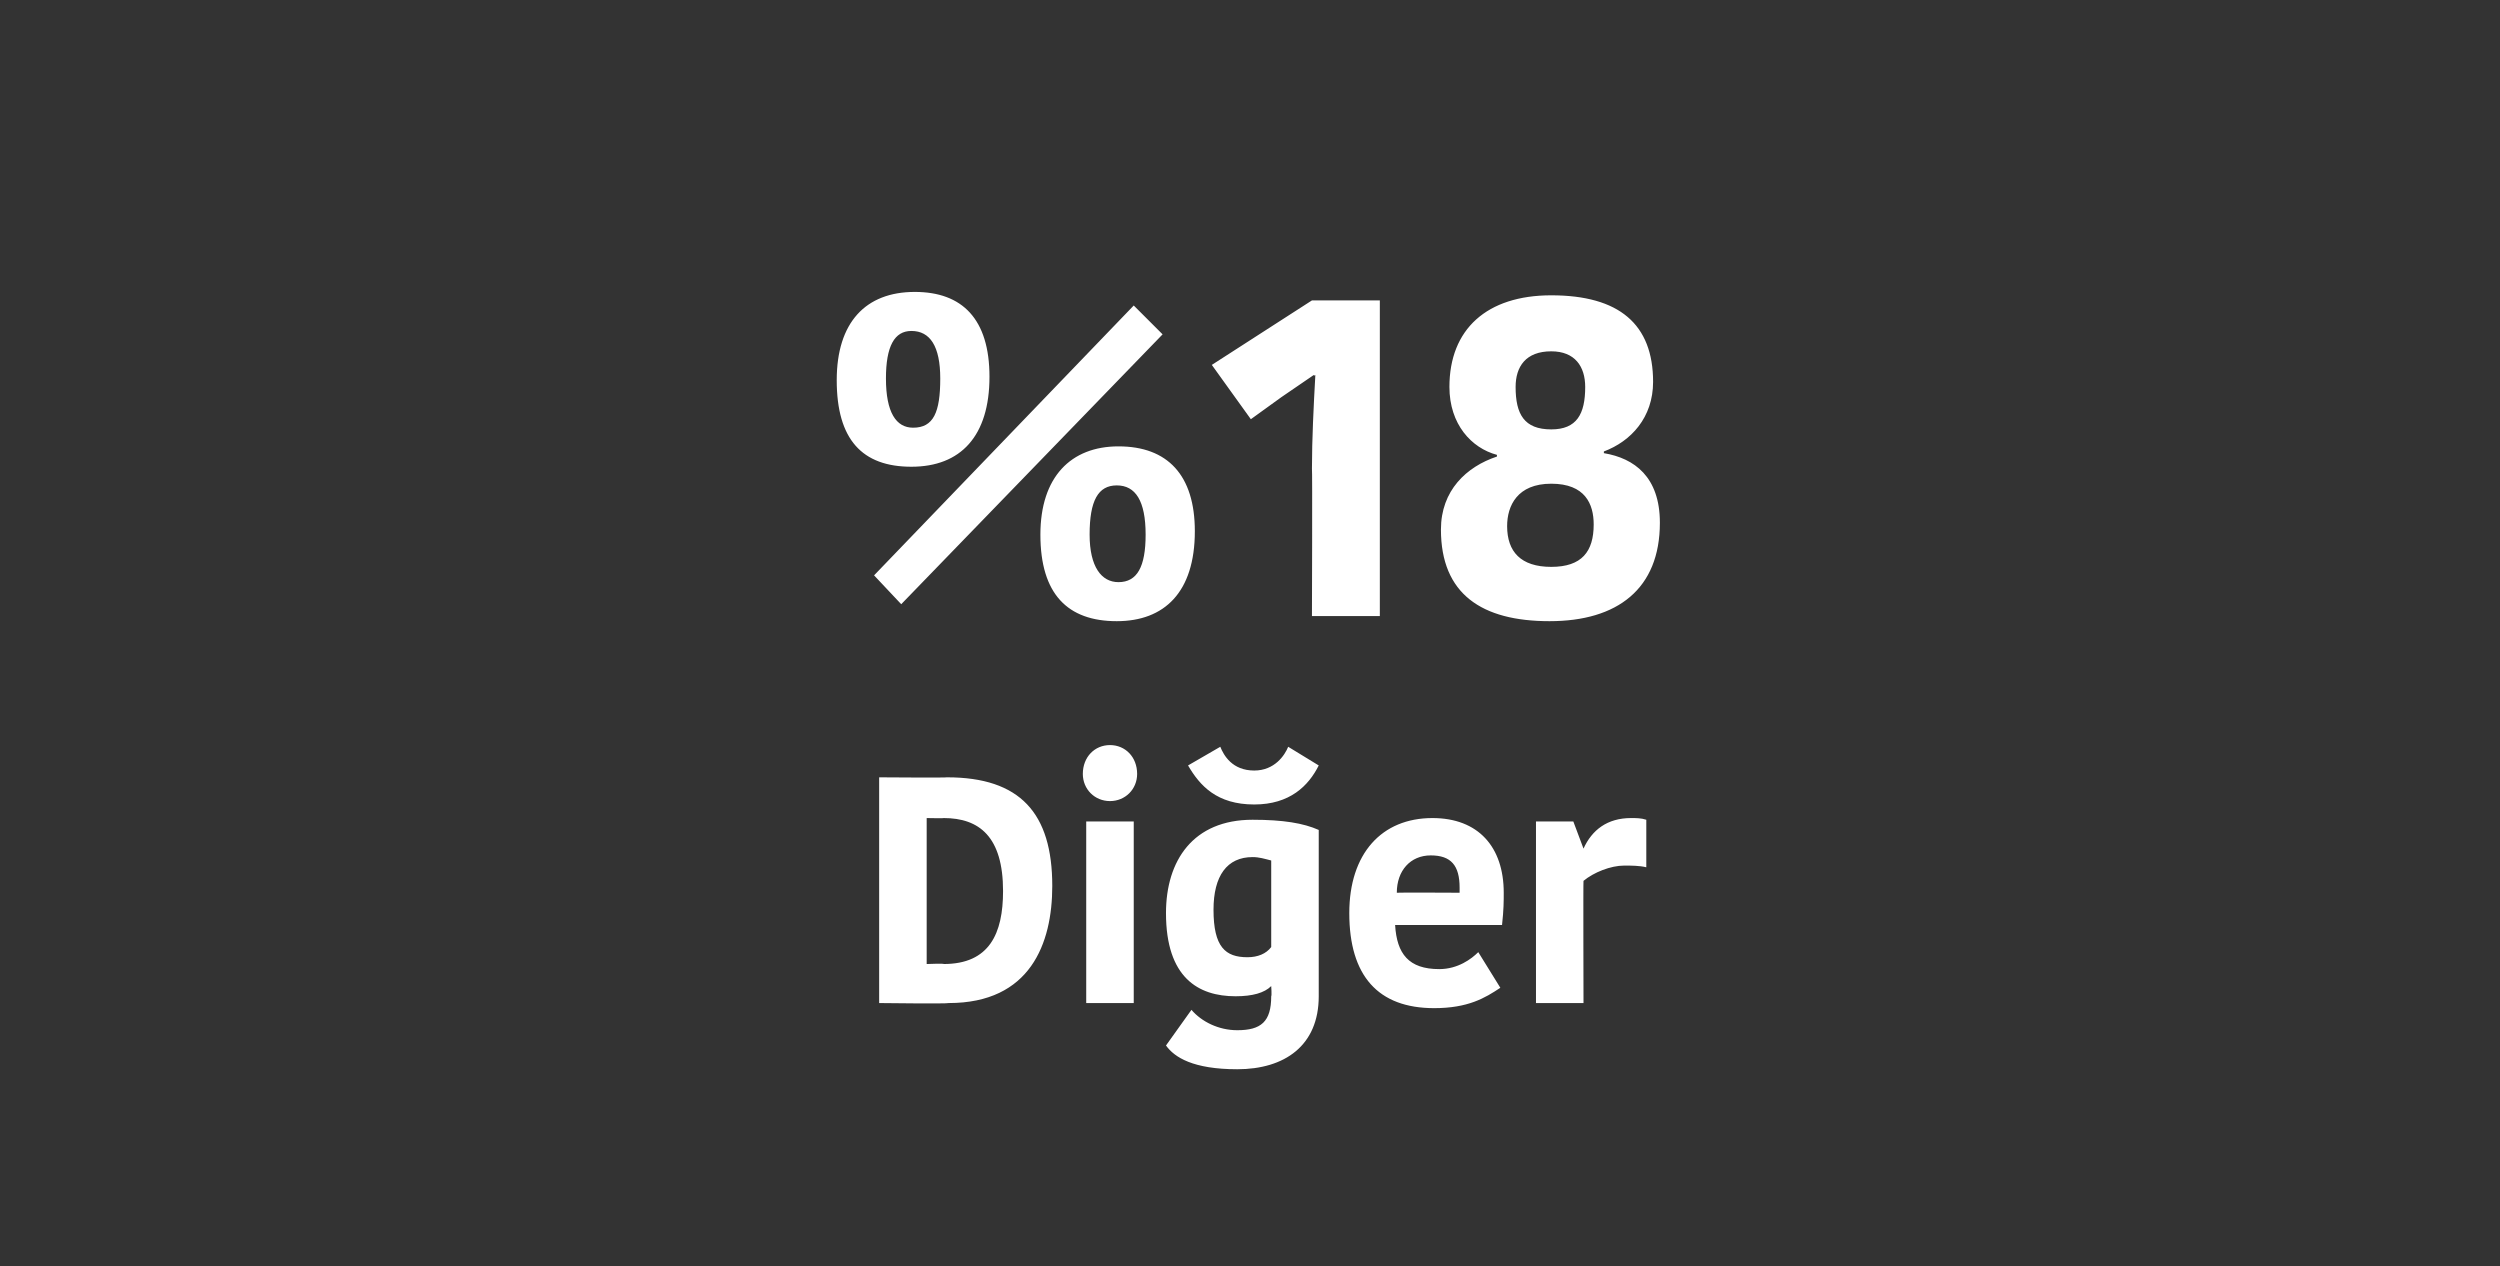 <?xml version="1.0" standalone="no"?><!DOCTYPE svg PUBLIC "-//W3C//DTD SVG 1.1//EN" "http://www.w3.org/Graphics/SVG/1.1/DTD/svg11.dtd"><svg xmlns="http://www.w3.org/2000/svg" version="1.1" width="147.3px" height="74.6px" viewBox="0 0 147.3 74.6"><rect x="0" y="0" width="147.3" height="74.6" fill="#333333" stroke="none"/>  <desc>%18 Di er</desc>  <defs/>  <g id="Polygon29673">    <path d="M 51.8 45.8 C 51.8 45.8 55.82 45.83 55.8 45.8 C 60.1 45.8 62 47.9 62 52.2 C 62 55.6 60.7 59.1 55.9 59.1 C 55.86 59.15 51.8 59.1 51.8 59.1 L 51.8 45.8 Z M 54.6 56.8 C 54.6 56.8 55.64 56.76 55.6 56.8 C 58.3 56.8 59.1 55 59.1 52.5 C 59.1 49.3 57.7 48.2 55.6 48.2 C 55.62 48.22 54.6 48.2 54.6 48.2 L 54.6 56.8 Z M 64 48.4 L 66.8 48.4 L 66.8 59.1 L 64 59.1 L 64 48.4 Z M 65.4 43.9 C 66.3 43.9 67 44.6 67 45.6 C 67 46.5 66.3 47.2 65.4 47.2 C 64.5 47.2 63.8 46.5 63.8 45.6 C 63.8 44.6 64.5 43.9 65.4 43.9 Z M 77.7 58.7 C 77.7 61.6 75.7 63 72.9 63 C 70.3 63 69.2 62.3 68.7 61.6 C 68.7 61.6 70.2 59.5 70.2 59.5 C 70.8 60.2 71.8 60.7 72.9 60.7 C 74.3 60.7 74.9 60.2 74.9 58.7 C 74.94 58.66 74.9 58.1 74.9 58.1 C 74.9 58.1 74.87 58.1 74.9 58.1 C 74.5 58.5 73.8 58.7 72.8 58.7 C 70.6 58.7 68.7 57.6 68.7 53.8 C 68.7 50.7 70.3 48.3 73.8 48.3 C 75.6 48.3 76.8 48.5 77.7 48.9 C 77.7 48.9 77.7 58.7 77.7 58.7 Z M 73.8 50.5 C 72.3 50.5 71.5 51.6 71.5 53.6 C 71.5 55.8 72.2 56.4 73.5 56.4 C 74.1 56.4 74.6 56.2 74.9 55.8 C 74.9 55.8 74.9 50.7 74.9 50.7 C 74.5 50.6 74.2 50.5 73.8 50.5 Z M 77.7 45.1 C 77.7 45.1 75.9 44 75.9 44 C 75.7 44.5 75.1 45.4 73.9 45.4 C 72.6 45.4 72.1 44.5 71.9 44 C 71.9 44 70 45.1 70 45.1 C 70.7 46.3 71.7 47.4 73.9 47.4 C 76 47.4 77.1 46.3 77.7 45.1 Z M 88.4 58.2 C 87.5 58.8 86.5 59.4 84.5 59.4 C 81.2 59.4 79.5 57.5 79.5 53.8 C 79.5 50.3 81.4 48.2 84.4 48.2 C 87.1 48.2 88.6 49.9 88.6 52.6 C 88.6 53.1 88.6 53.6 88.5 54.5 C 88.5 54.5 82.2 54.5 82.2 54.5 C 82.3 56.2 83 57.1 84.8 57.1 C 85.9 57.1 86.7 56.5 87.1 56.1 C 87.1 56.1 88.4 58.2 88.4 58.2 Z M 82.3 52.6 C 82.3 52.58 86 52.6 86 52.6 C 86 52.6 86 52.29 86 52.3 C 86 51 85.5 50.4 84.3 50.4 C 83.1 50.4 82.3 51.3 82.3 52.6 Z M 97 51.1 C 96.6 51 96.1 51 95.7 51 C 94.9 51 93.9 51.4 93.3 51.9 C 93.28 51.87 93.3 59.1 93.3 59.1 L 90.5 59.1 L 90.5 48.4 L 92.7 48.4 L 93.3 50 C 93.3 50 93.34 49.99 93.3 50 C 93.8 48.9 94.7 48.2 96.1 48.2 C 96.4 48.2 96.7 48.2 97 48.3 C 97 48.3 97 51.1 97 51.1 Z " stroke="none" fill="#fff"/>  </g>  <g id="Polygon29672">    <path d="M 65.8 36.6 C 62.9 36.6 61.3 35 61.3 31.5 C 61.3 28.1 63.1 26.3 65.9 26.3 C 68.8 26.3 70.4 28 70.4 31.3 C 70.4 34.9 68.6 36.6 65.8 36.6 Z M 67.5 31.5 C 67.5 29.5 66.9 28.6 65.8 28.6 C 64.7 28.6 64.2 29.5 64.2 31.5 C 64.2 33.4 64.9 34.3 65.9 34.3 C 67 34.3 67.5 33.4 67.5 31.5 Z M 51.5 33.9 L 66.8 18 L 68.5 19.7 L 53.1 35.6 L 51.5 33.9 Z M 52.2 22.3 C 52.2 20.4 52.7 19.5 53.7 19.5 C 54.8 19.5 55.4 20.4 55.4 22.3 C 55.4 24.3 55 25.2 53.8 25.2 C 52.8 25.2 52.2 24.3 52.2 22.3 Z M 53.9 17.2 C 51 17.2 49.3 19 49.3 22.4 C 49.3 25.9 50.8 27.5 53.7 27.5 C 56.6 27.5 58.3 25.7 58.3 22.2 C 58.3 18.8 56.7 17.2 53.9 17.2 Z M 81.3 17.7 L 81.3 36.3 L 77.3 36.3 C 77.3 36.3 77.33 27.63 77.3 27.6 C 77.3 25.9 77.4 23.9 77.5 22.1 C 77.46 22.15 77.4 22.1 77.4 22.1 L 75.5 23.4 L 73.7 24.7 L 71.4 21.5 L 77.3 17.7 L 81.3 17.7 Z M 89.3 22.8 C 89.3 21.6 89.9 20.7 91.4 20.7 C 92.8 20.7 93.4 21.6 93.4 22.8 C 93.4 24.4 92.9 25.3 91.4 25.3 C 89.8 25.3 89.3 24.4 89.3 22.8 Z M 97.8 30.8 C 97.8 28.1 96.3 27 94.5 26.7 C 94.5 26.7 94.5 26.6 94.5 26.6 C 96.1 26 97.4 24.6 97.4 22.5 C 97.4 19.1 95.4 17.4 91.4 17.4 C 87.6 17.4 85.4 19.4 85.4 22.8 C 85.4 25 86.7 26.4 88.2 26.8 C 88.2 26.8 88.2 26.9 88.2 26.9 C 86.4 27.5 84.9 28.9 84.9 31.2 C 84.9 35 87.3 36.6 91.3 36.6 C 95.3 36.6 97.8 34.7 97.8 30.8 Z M 93.9 30.9 C 93.9 32.5 93.2 33.4 91.4 33.4 C 89.6 33.4 88.8 32.5 88.8 31 C 88.8 29.8 89.4 28.5 91.4 28.5 C 93.4 28.5 93.9 29.7 93.9 30.9 Z " stroke="none" fill="#fff"/>  </g></svg>